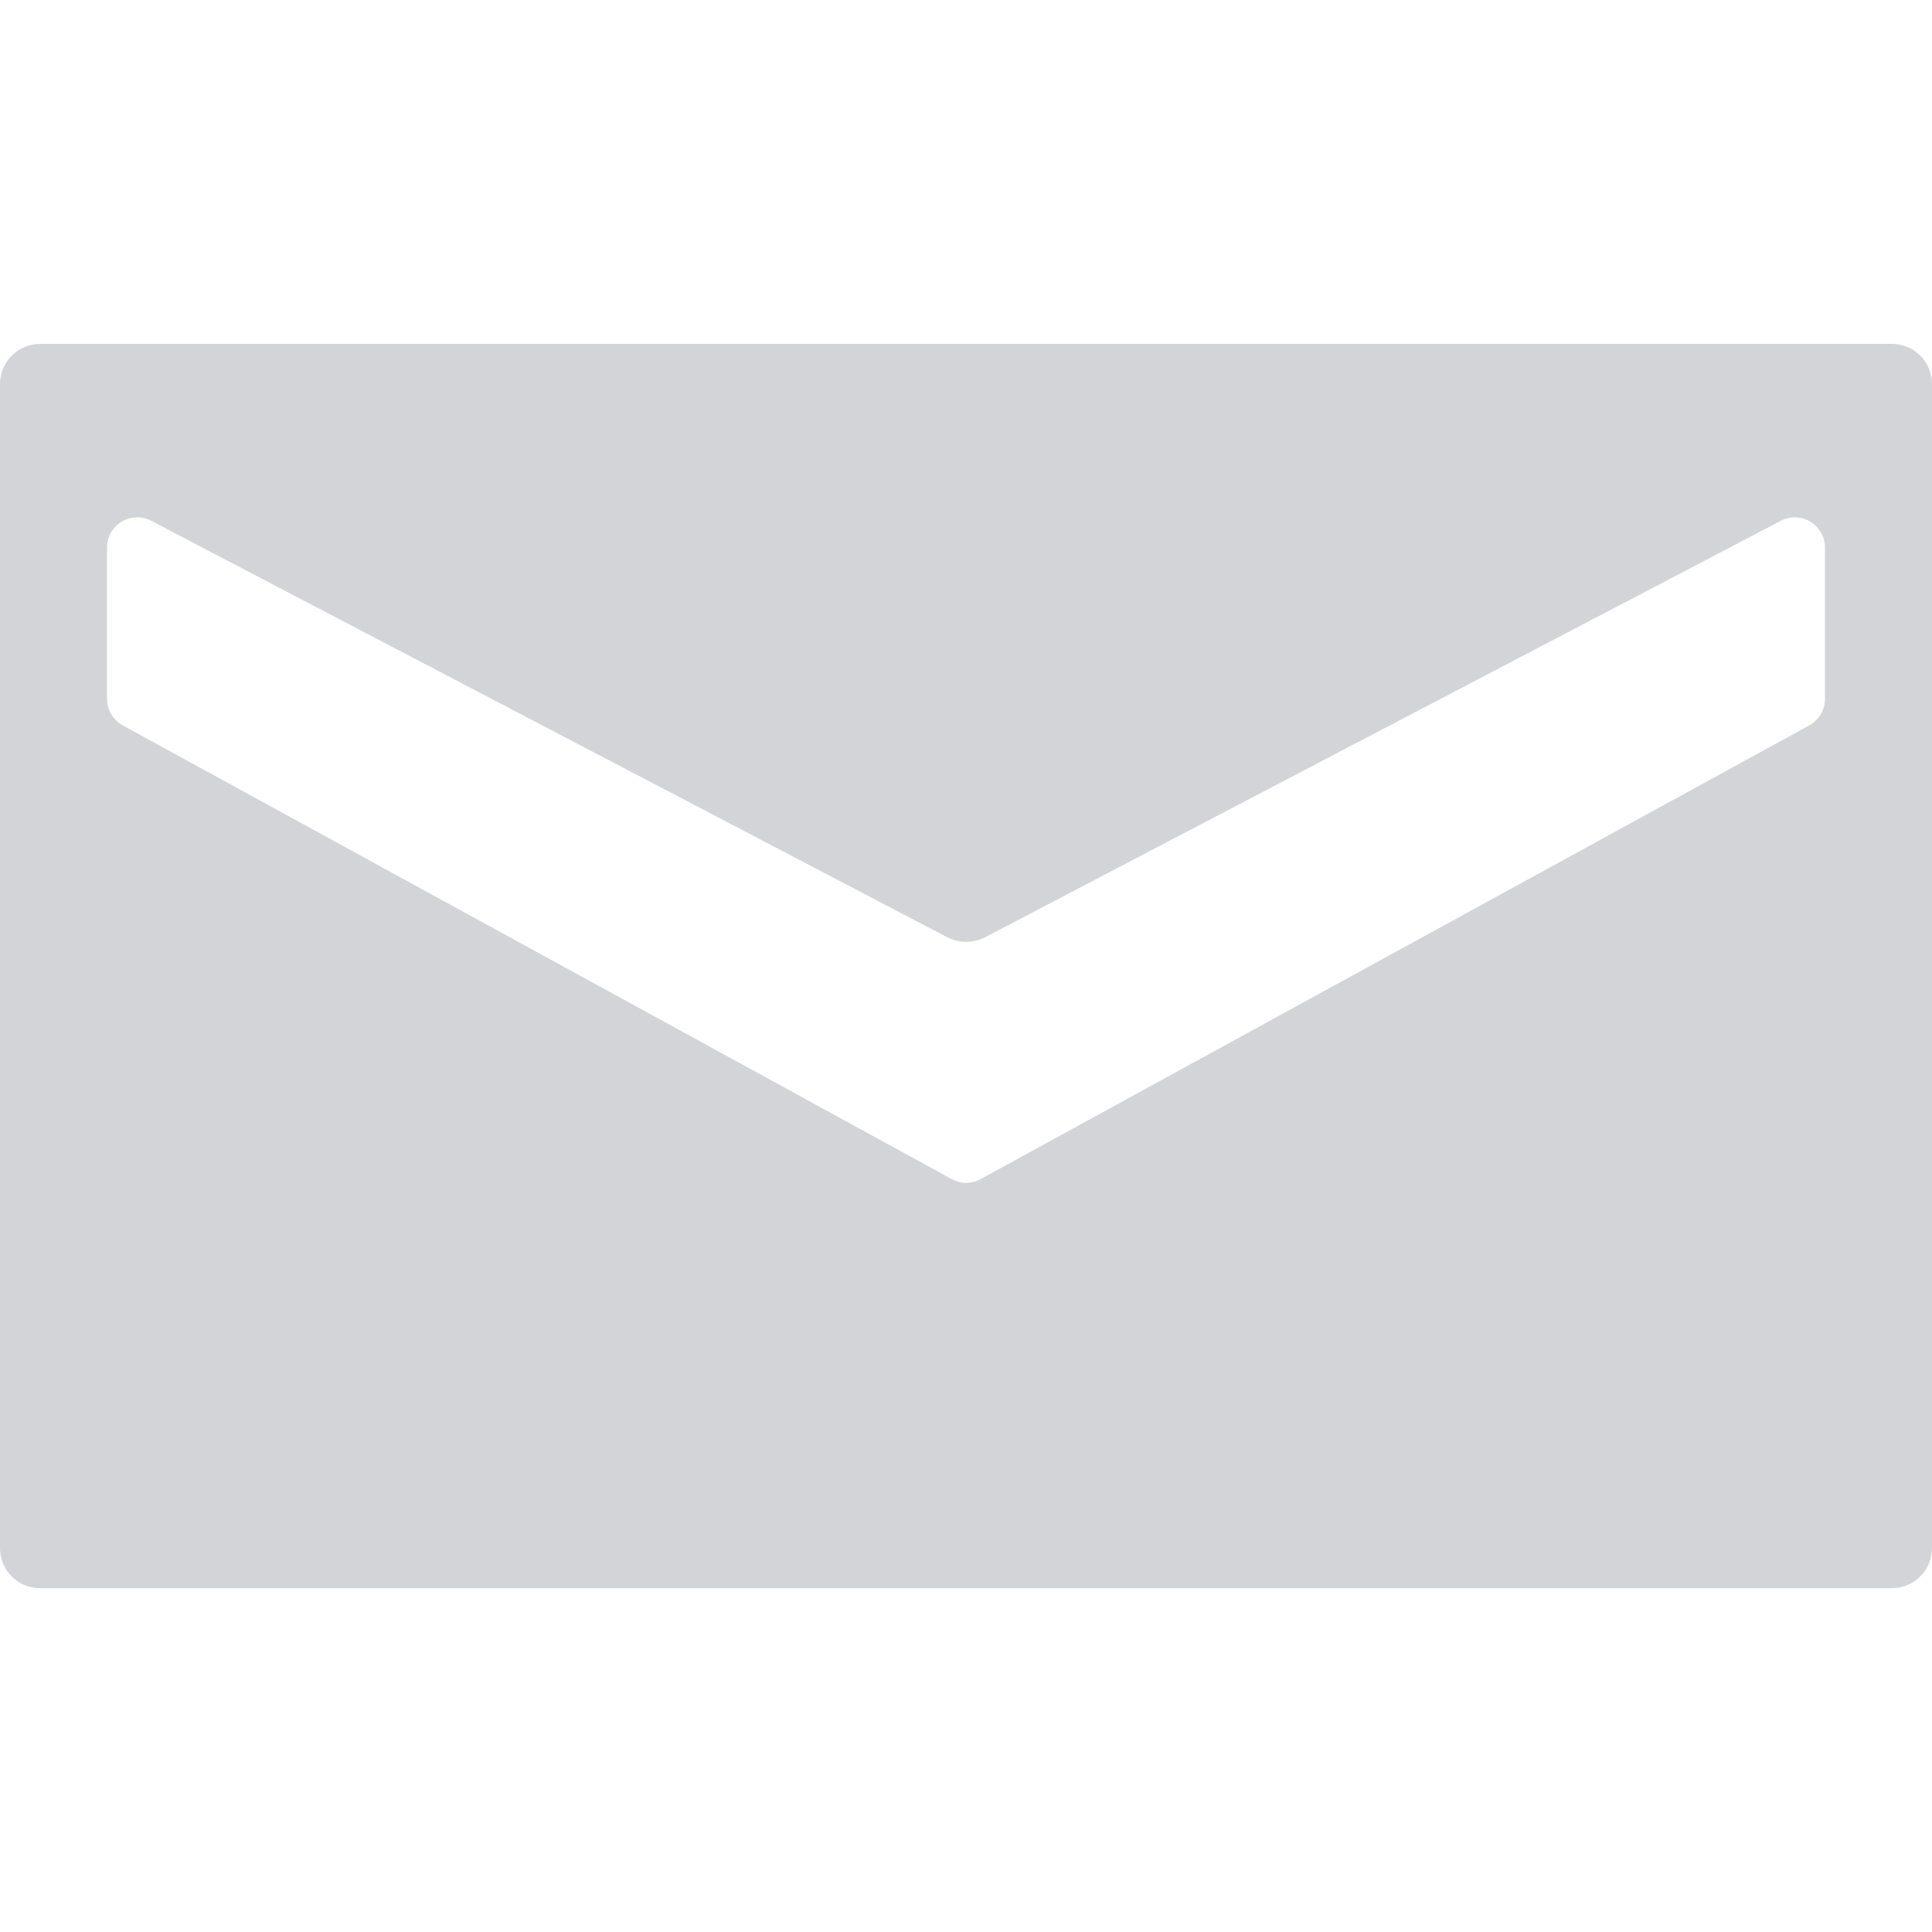 <?xml version="1.0" encoding="UTF-8"?> <svg xmlns="http://www.w3.org/2000/svg" width="20" height="20" viewBox="0 0 20 20" fill="none"> <path d="M19.584 3.56H0.416C0.186 3.56 0 3.746 0 3.975V16.025C0 16.255 0.186 16.441 0.416 16.441H19.584C19.814 16.441 20 16.255 20 16.025V3.975C20 3.746 19.814 3.56 19.584 3.56ZM18.892 7.236C18.892 7.349 18.829 7.454 18.73 7.509L10.152 12.206C10.105 12.232 10.053 12.245 10.002 12.245C9.95 12.245 9.899 12.232 9.852 12.206L1.27 7.509C1.171 7.454 1.108 7.349 1.108 7.236V5.667C1.108 5.558 1.165 5.457 1.259 5.4C1.352 5.344 1.468 5.34 1.565 5.391L9.809 9.704C9.924 9.765 10.08 9.764 10.195 9.704L18.436 5.391C18.532 5.34 18.648 5.344 18.741 5.401C18.834 5.457 18.892 5.558 18.892 5.667L18.892 7.236Z" fill="#6C707A" fill-opacity="0.3"></path> </svg> 